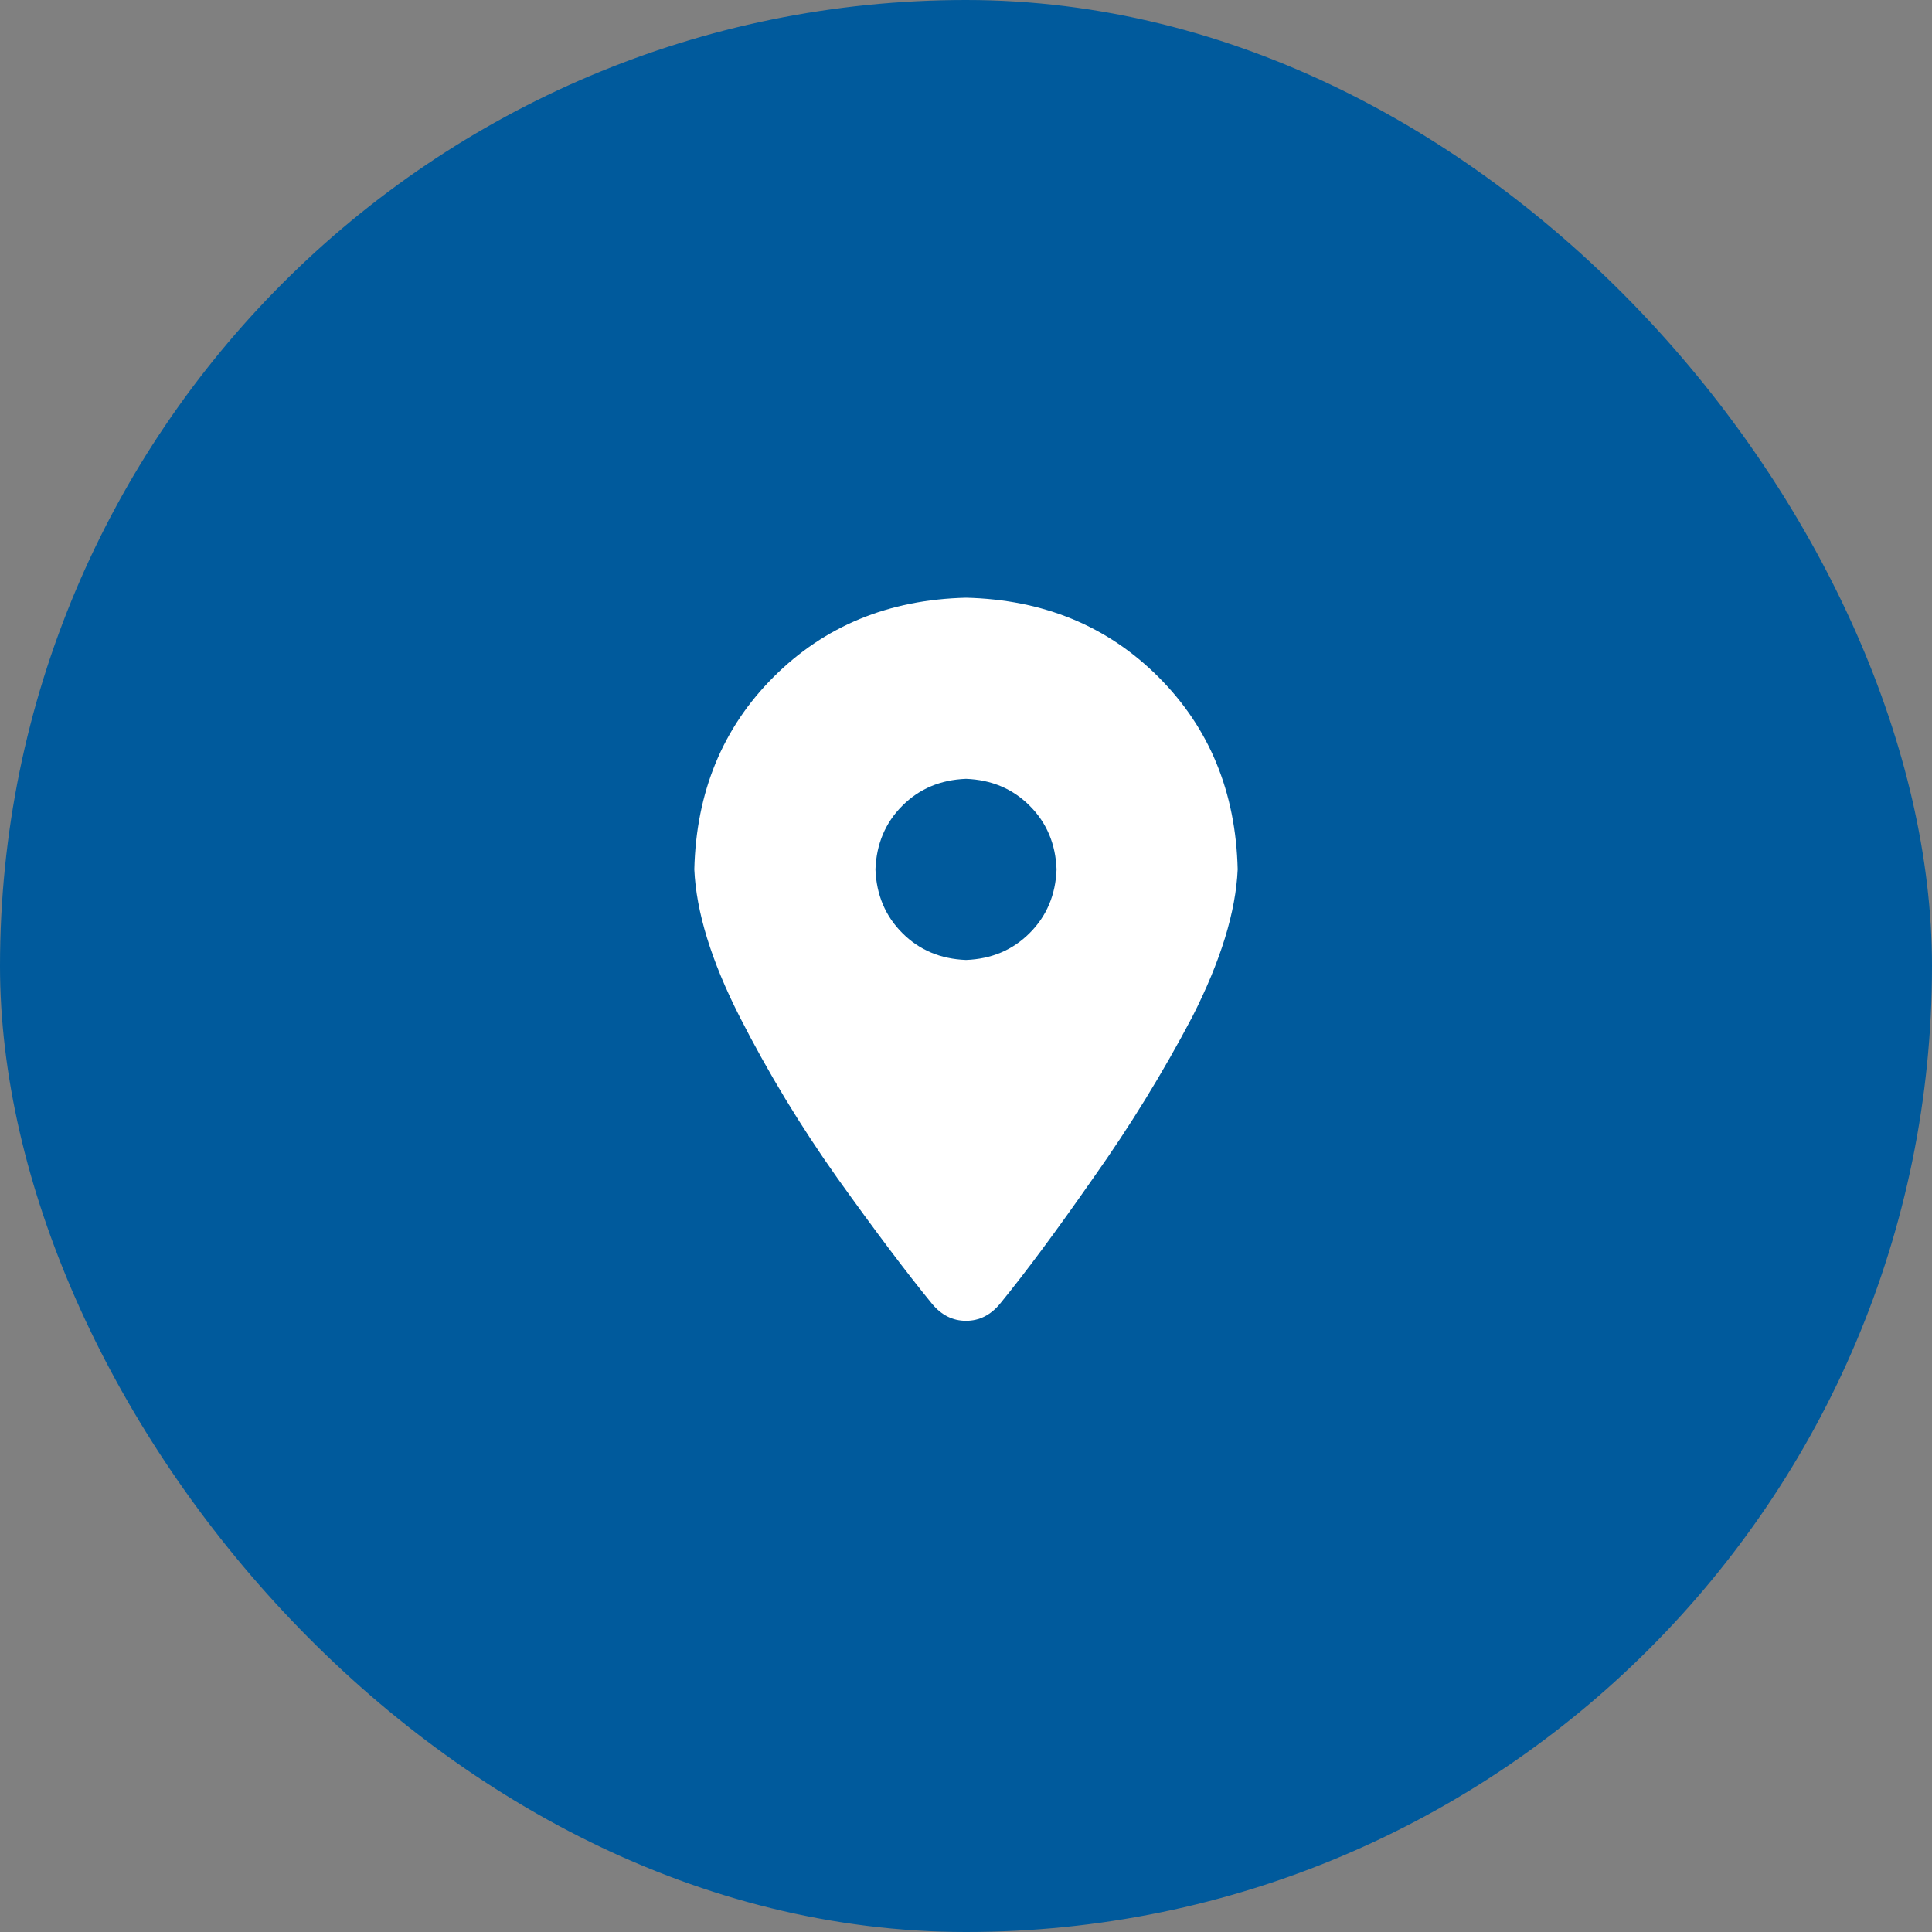 <svg xmlns="http://www.w3.org/2000/svg" width="40" height="40" viewBox="0 0 40 40" fill="none">
  <rect x="0" y="0" width="40" height="40" fill="#808080" stroke="none"/>
  <!-- Blue circle background -->
  <rect width="40" height="40" rx="20" fill="#005A9C"/>
  
  <!-- White location pin -->
  <path d="M19.297 26.994C18.77 26.35 18.115 25.48 17.334 24.387C16.572 23.312 15.898 22.199 15.312 21.047C14.727 19.895 14.414 18.879 14.375 18C14.414 16.398 14.961 15.07 16.016 14.016C17.07 12.961 18.398 12.414 20 12.375C21.602 12.414 22.93 12.961 23.984 14.016C25.039 15.07 25.586 16.398 25.625 18C25.586 18.879 25.273 19.895 24.688 21.047C24.082 22.199 23.398 23.312 22.637 24.387C21.875 25.48 21.23 26.35 20.703 26.994C20.508 27.229 20.273 27.346 20 27.346C19.727 27.346 19.492 27.229 19.297 26.994ZM20 19.875C20.527 19.855 20.967 19.67 21.318 19.318C21.67 18.967 21.855 18.527 21.875 18C21.855 17.473 21.67 17.033 21.318 16.682C20.967 16.33 20.527 16.145 20 16.125C19.473 16.145 19.033 16.33 18.682 16.682C18.33 17.033 18.145 17.473 18.125 18C18.145 18.527 18.33 18.967 18.682 19.318C19.033 19.67 19.473 19.855 20 19.875Z" fill="white"/>
</svg>
